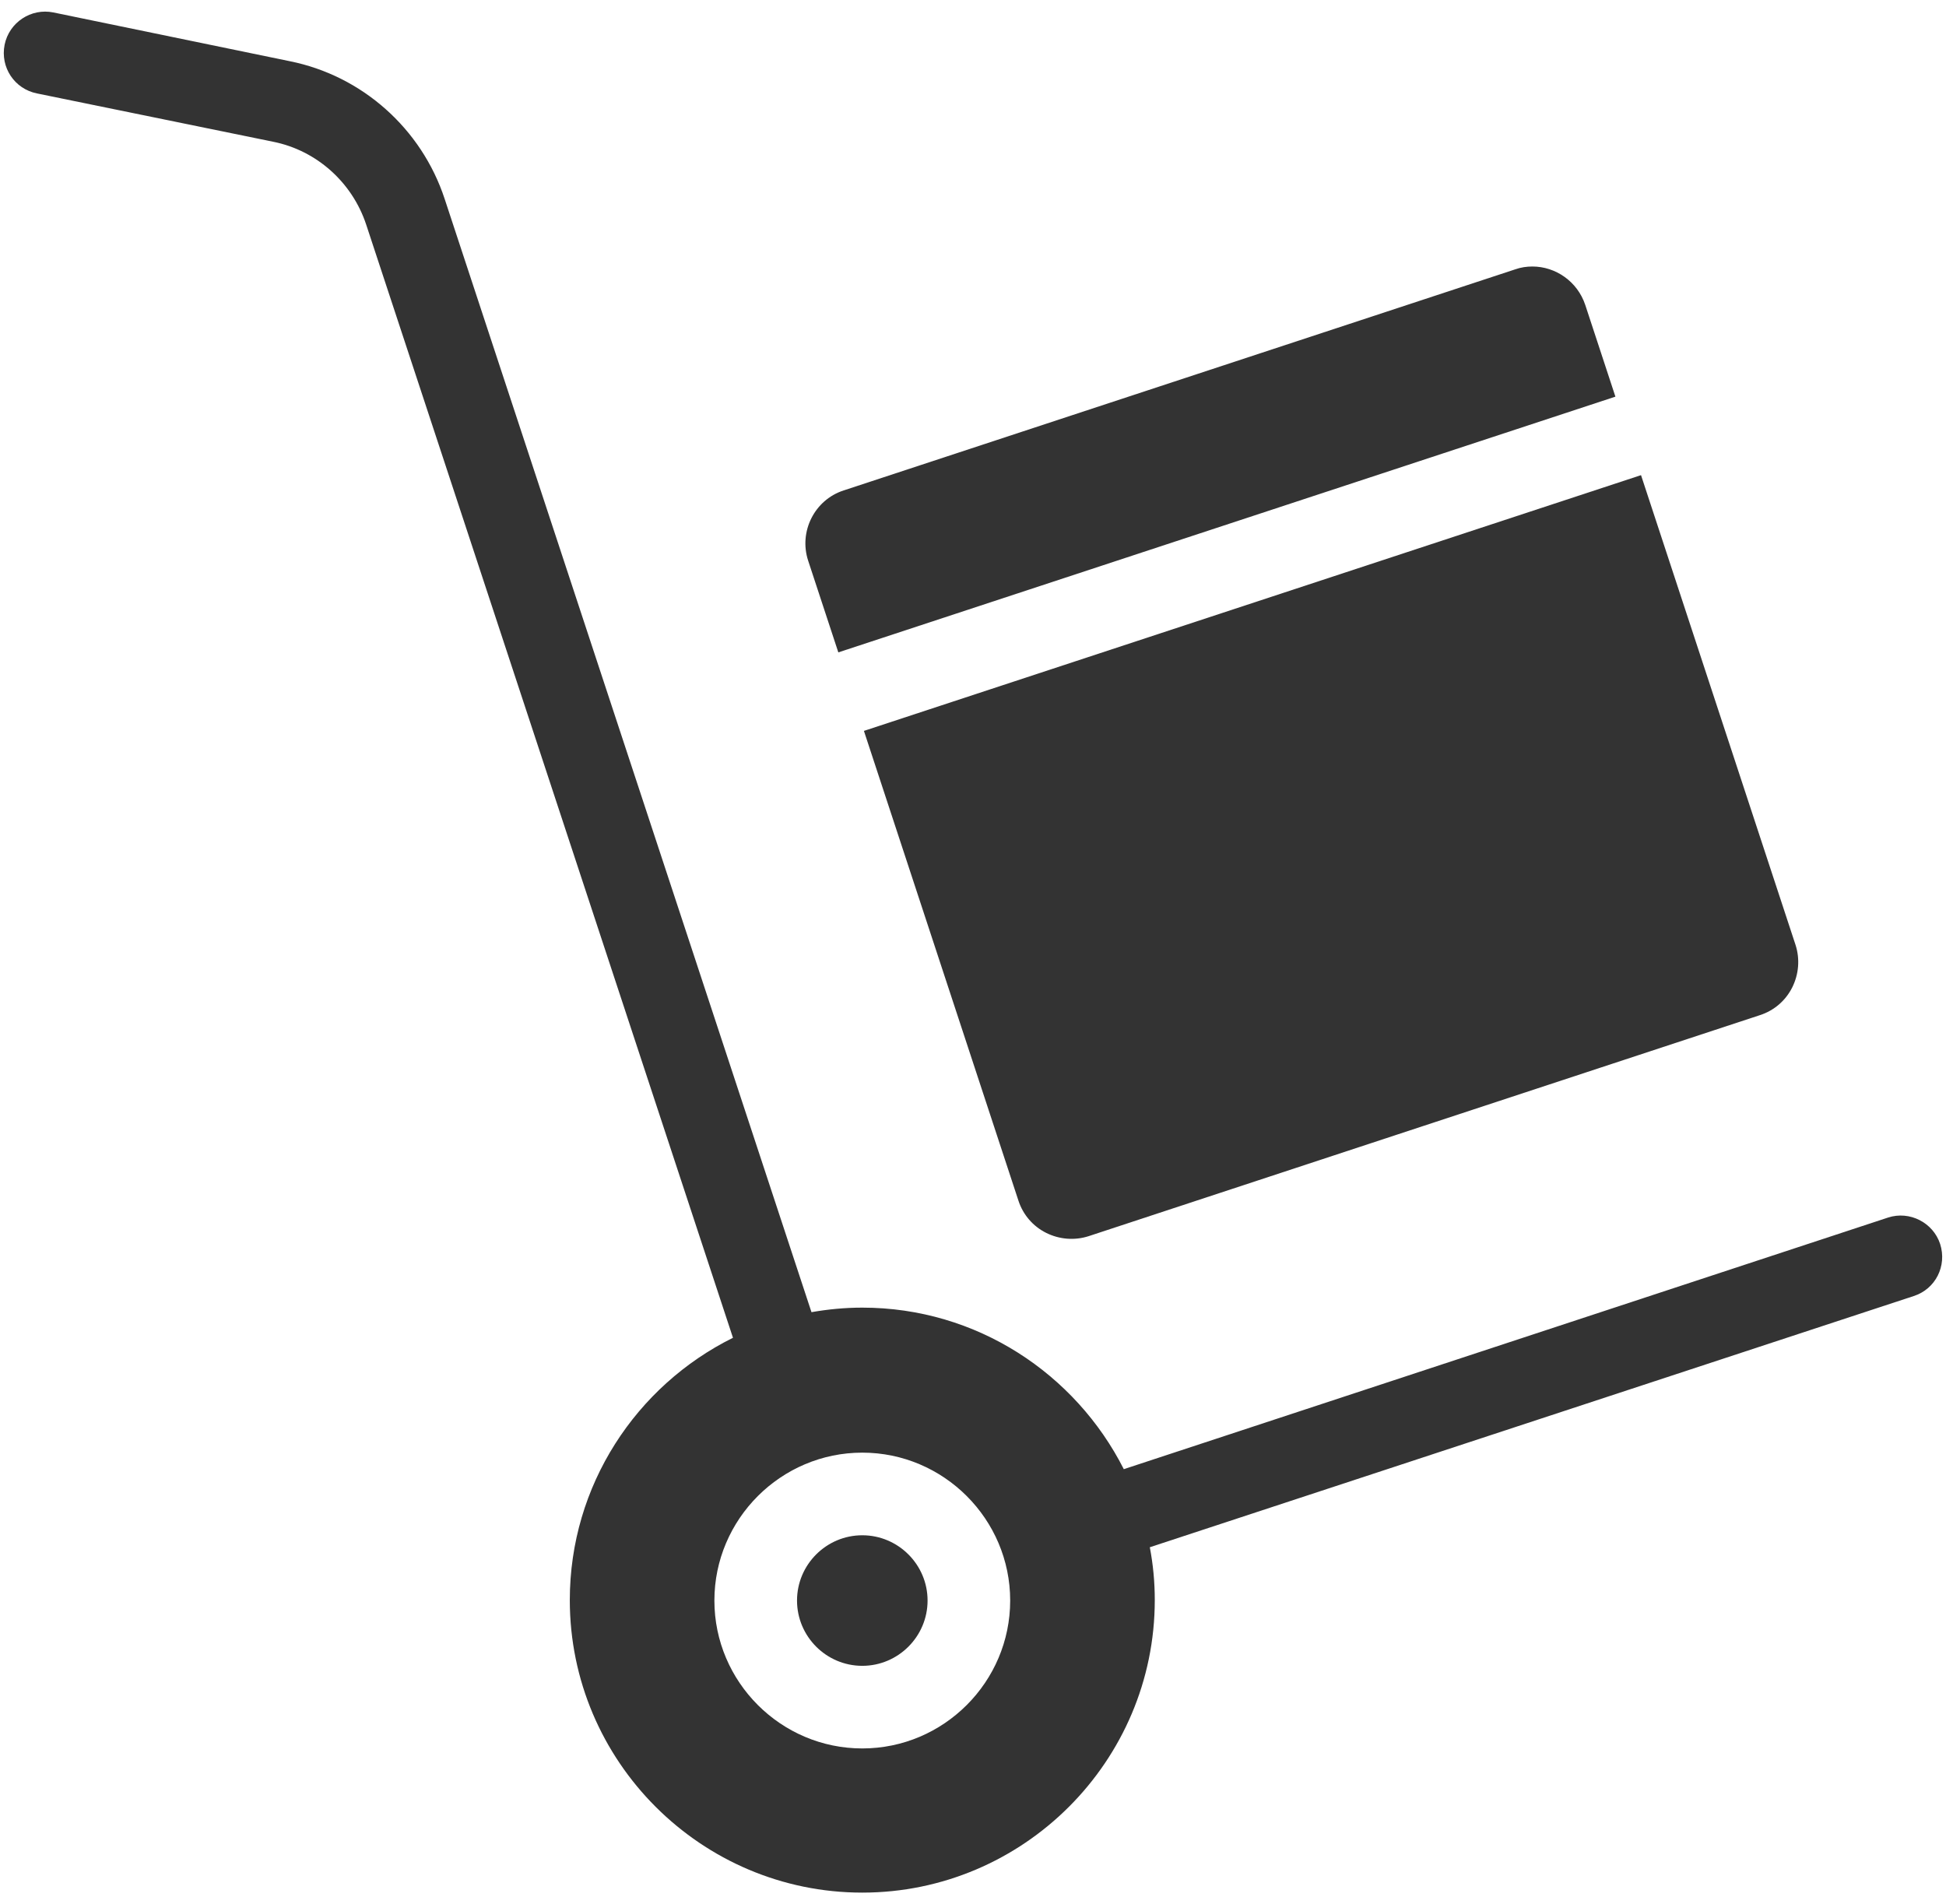 <?xml version="1.0" encoding="UTF-8"?>
<!--
  -  Copyright (c) Vaimo Group. All rights reserved.
  -  See LICENSE_VAIMO.txt for license details.
  -
  -->

<svg width="93px" height="91px" viewBox="0 0 93 91" version="1.1" xmlns="http://www.w3.org/2000/svg" xmlns:xlink="http://www.w3.org/1999/xlink">
    <!-- Generator: Sketch 58 (84663) - https://sketch.com -->
    <title>np_delivery_1889120_333333</title>
    <desc>Created with Sketch.</desc>
    <g id="Returns" stroke="none" stroke-width="1" fill="none" fill-rule="evenodd">
        <g id="Returns-Step-3.1-Retur-GBG" transform="translate(-1039, -381)" fill="#333333">
            <g id="Overlay" transform="translate(0, 201)">
                <g id="What-do-I-need-to-do-now?" transform="translate(385, 171)">
                    <g id="Icons/Returns/Process">
                        <g id="np_delivery_1889120_333333" transform="translate(654, 9.022)">
                            <path d="M41.209,73.348 C39.491,73.348 38.09,74.749 38.09,76.467 C38.09,78.185 39.491,79.587 41.209,79.587 C42.927,79.587 44.329,78.185 44.329,76.467 C44.329,74.749 42.927,73.348 41.209,73.348 Z" id="Path"></path>
                            <path d="M92.72,59.428 C92.384,58.401 91.259,57.829 90.232,58.164 L53.707,70.189 C51.397,65.628 46.678,62.469 41.209,62.469 C40.38,62.469 39.57,62.548 38.781,62.686 L21.248,9.477 C20.143,6.121 17.3,3.593 13.844,2.902 L2.551,0.573 C1.485,0.356 0.439,1.047 0.221,2.113 C0.004,3.199 0.695,4.225 1.761,4.442 L13.055,6.752 C15.128,7.167 16.826,8.687 17.497,10.701 L35.029,63.91 C30.409,66.2 27.231,70.959 27.231,76.447 C27.231,84.147 33.509,90.425 41.209,90.425 C48.909,90.425 55.187,84.147 55.187,76.447 C55.187,75.578 55.108,74.749 54.95,73.92 L91.456,61.916 C92.502,61.58 93.055,60.475 92.72,59.428 L92.72,59.428 Z M41.209,83.535 C37.32,83.535 34.141,80.357 34.141,76.467 C34.141,72.578 37.32,69.399 41.209,69.399 C45.099,69.399 48.277,72.578 48.277,76.467 C48.277,80.357 45.099,83.535 41.209,83.535 L41.209,83.535 Z" id="Shape" fill-rule="nonzero"></path>
                            <path d="M40.064,31.155 L77.201,18.934 L75.76,14.551 C75.385,13.425 74.338,12.714 73.233,12.714 C72.956,12.714 72.68,12.754 72.403,12.853 L40.32,23.415 C38.919,23.869 38.168,25.39 38.622,26.772 L40.064,31.155 Z" id="Path"></path>
                            <path d="M48.671,57.355 C48.889,58.026 49.362,58.579 49.994,58.895 C50.626,59.211 51.357,59.27 52.028,59.053 L84.111,48.49 C84.782,48.273 85.335,47.799 85.651,47.167 C85.967,46.535 86.026,45.805 85.809,45.134 L78.425,22.685 L41.287,34.907 L48.671,57.355 Z" id="Path"></path>
                        </g>
                    </g>
                </g>
            </g>
        </g>
    </g>
</svg>
